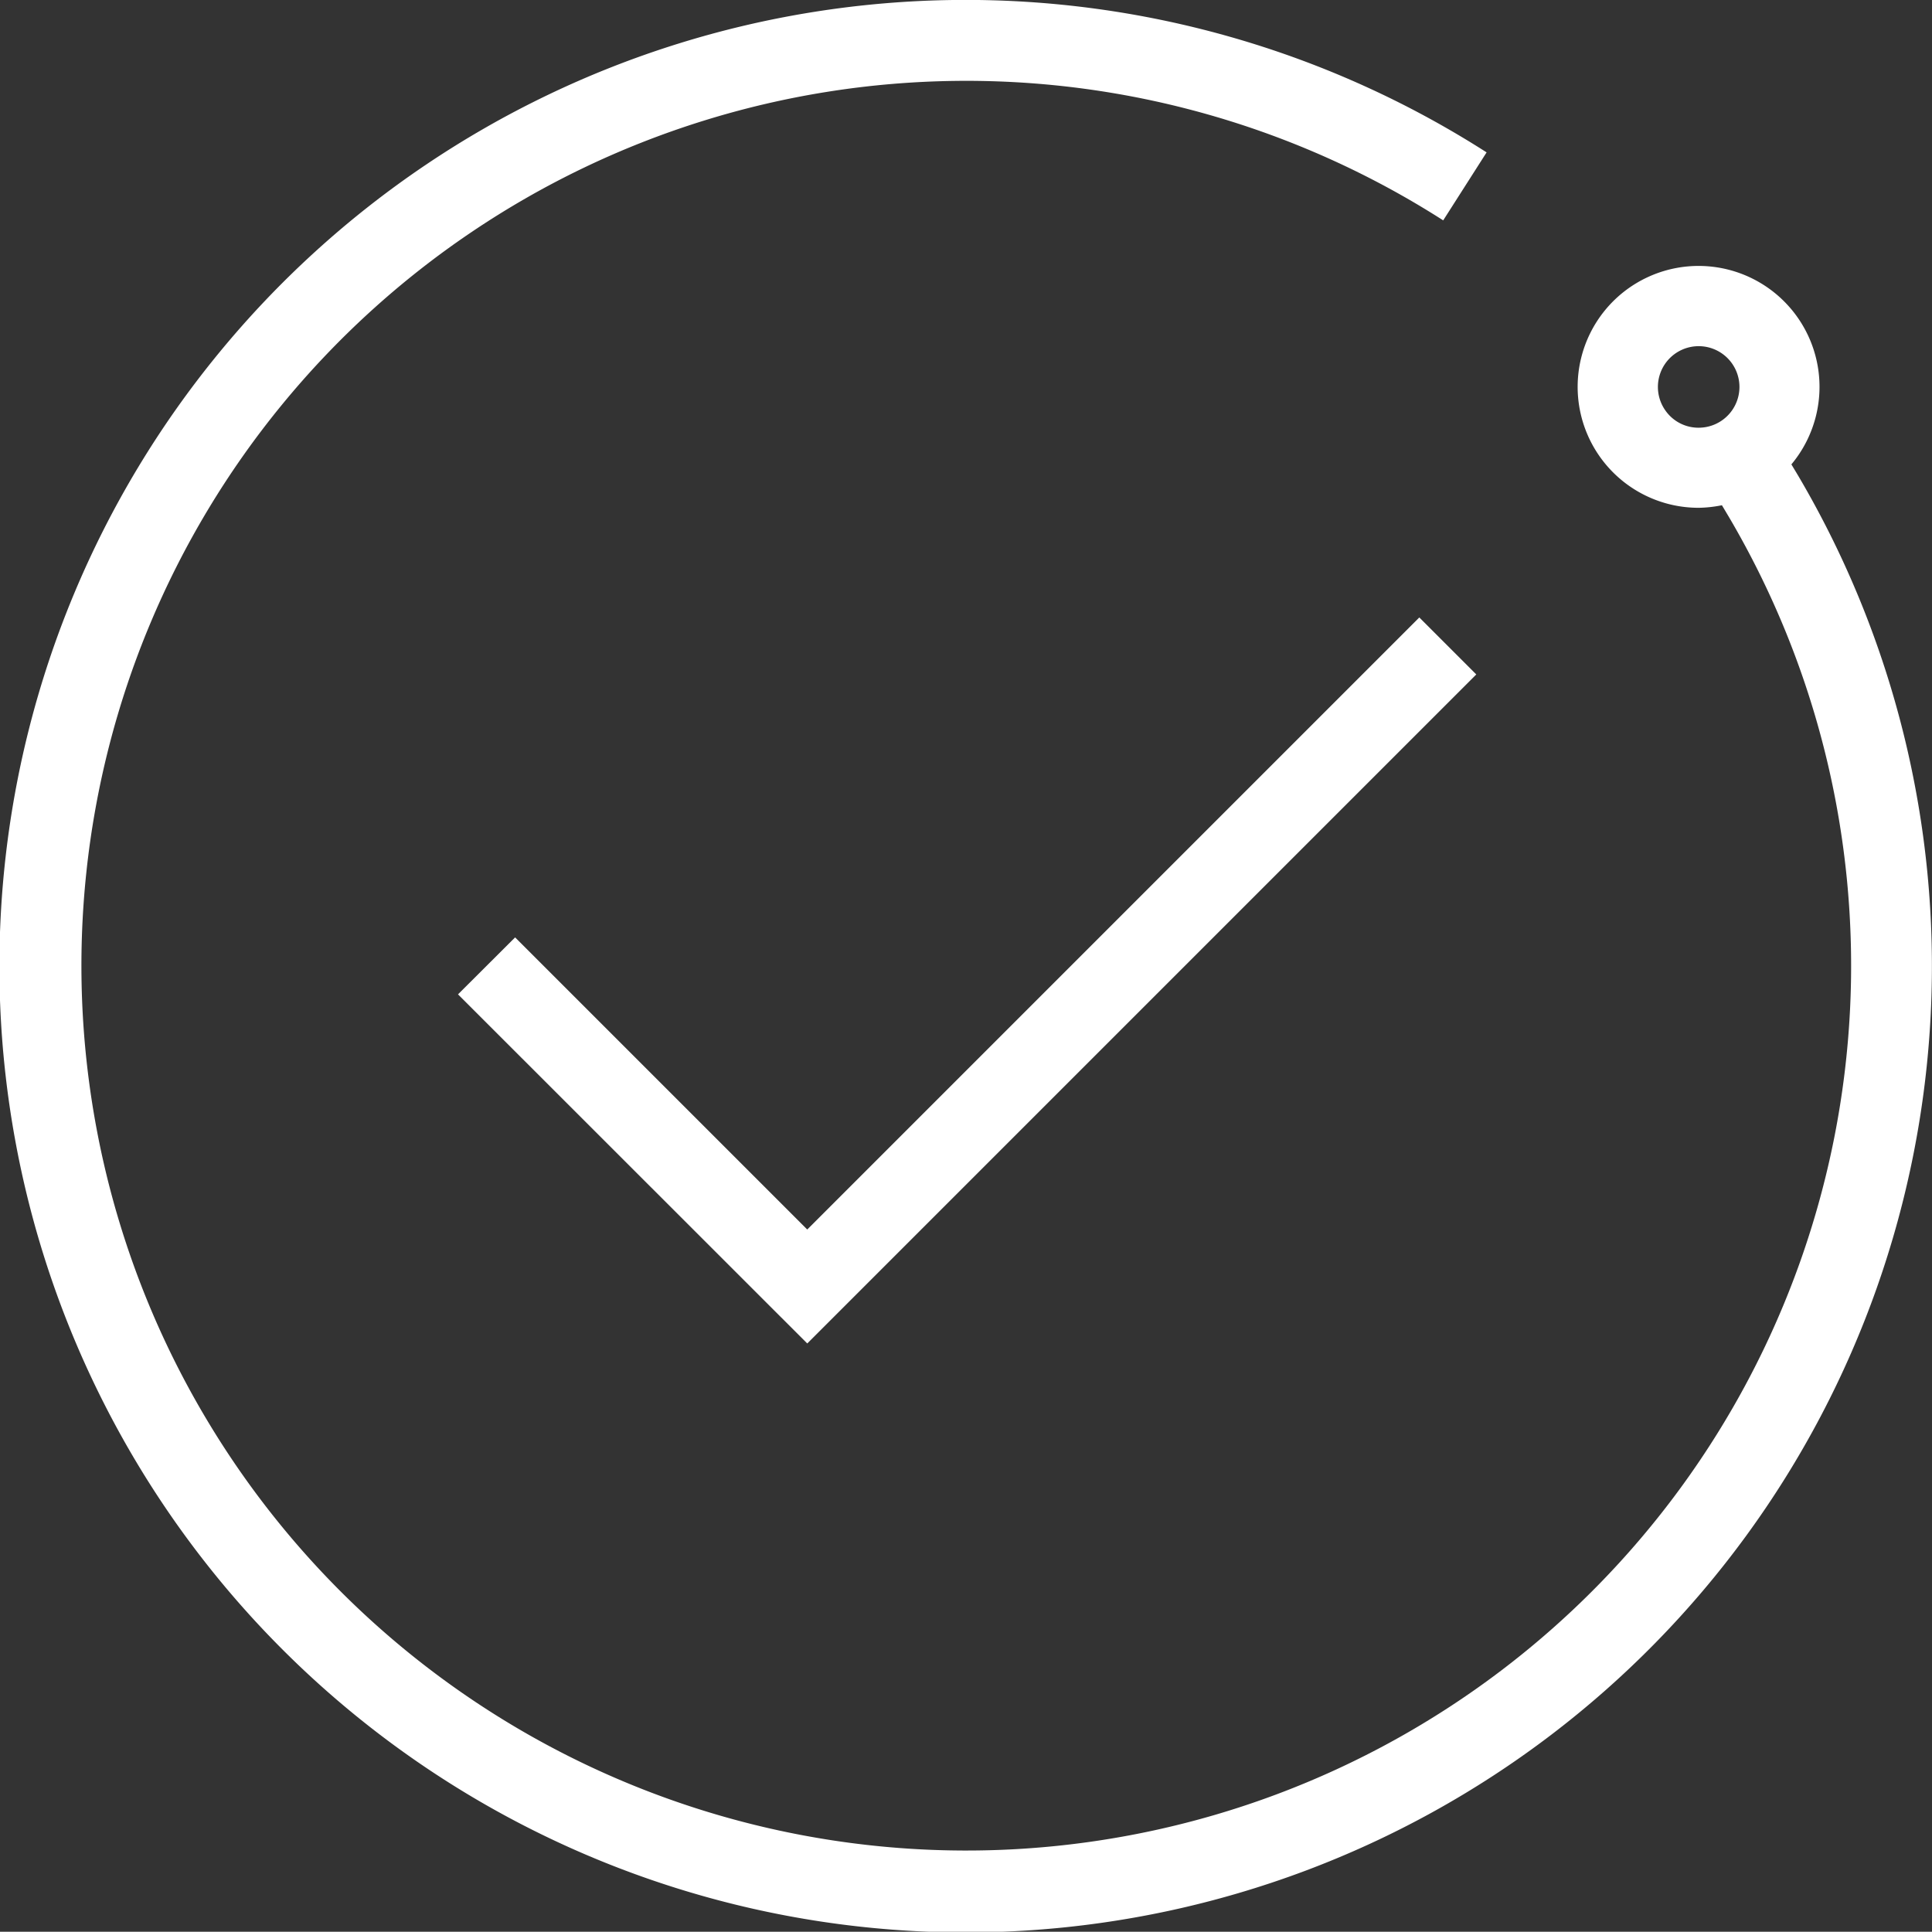 <svg xmlns="http://www.w3.org/2000/svg" width="221.779" height="221.75" viewBox="0 0 221.779 221.75">
  <rect x="0" y="0" width="221.779" height="221.75" fill="#333333" stroke="none"/>
  <g id="Icon_Ganzheitlich" transform="translate(0.055 -0.06)">
    <g id="Ebene_1" data-name="Ebene 1" transform="translate(-0.055 0.06)">
      <path id="Pfad_71" data-name="Pfad 71" d="M74.12,116.271,40.586,82.737l-6.556,6.54,40.09,40.074,76.8-76.8-6.54-6.54Z" transform="translate(18.546 24.868)" fill="#fff"/>
      <path id="Pfad_72" data-name="Pfad 72" d="M206.37,54.68l-.787-1.311a13.882,13.882,0,1,0-10.659,4.982,14.439,14.439,0,0,0,2.684-.293l.8,1.342a101.574,101.574,0,1,1-32.794-34.043l4.982-7.805A110.919,110.919,0,1,0,206.37,54.68ZM191.1,47.153a4.68,4.68,0,1,1,3.841,2.005A4.627,4.627,0,0,1,191.1,47.153Z" transform="translate(0.055 -0.06)" fill="#fff"/>
    </g>
  </g>
</svg>
